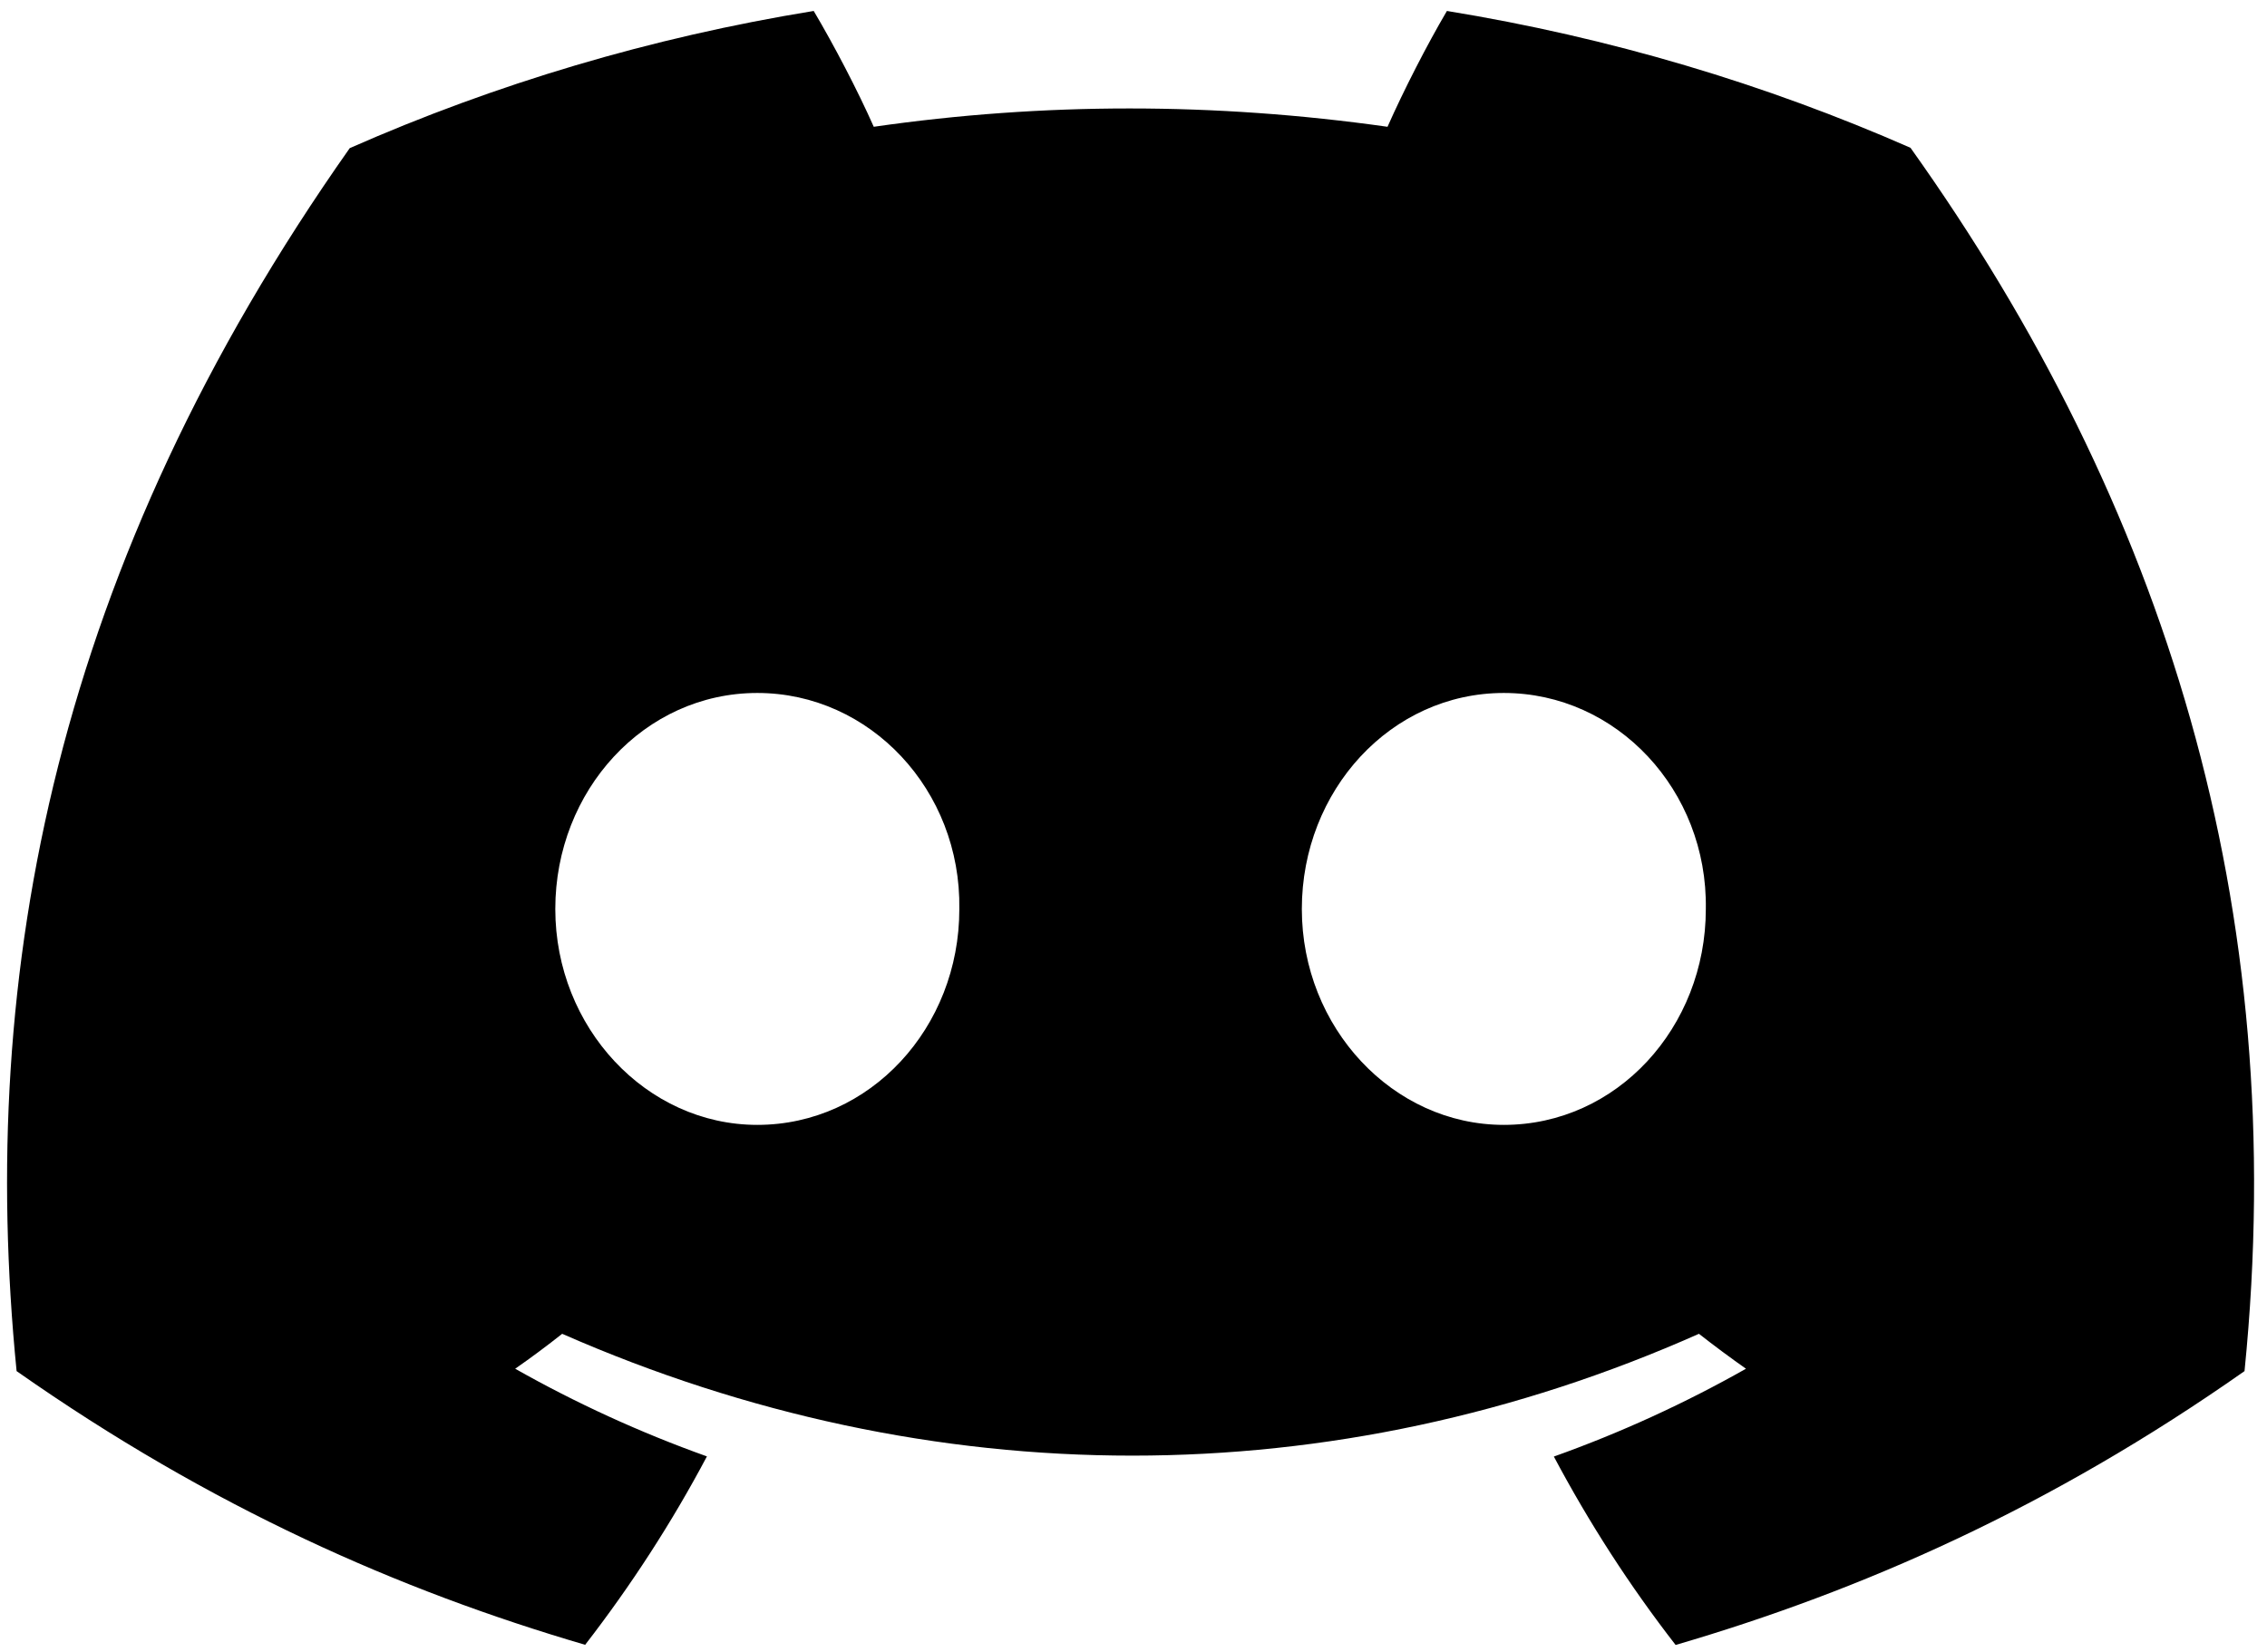 <svg width="59" height="43" viewBox="0 0 59 43" fill="none" xmlns="http://www.w3.org/2000/svg">
<path d="M49.722 3.847C45.936 2.183 41.889 0.974 37.657 0.285C37.137 1.168 36.53 2.355 36.111 3.3C31.613 2.664 27.156 2.664 22.74 3.3C22.322 2.355 21.701 1.168 21.177 0.285C16.94 0.974 12.888 2.187 9.102 3.856C1.467 14.696 -0.603 25.267 0.432 35.688C5.496 39.241 10.404 41.399 15.229 42.812C16.421 41.271 17.483 39.634 18.398 37.908C16.655 37.285 14.985 36.518 13.408 35.626C13.826 35.335 14.236 35.03 14.631 34.717C24.254 38.945 34.709 38.945 44.216 34.717C44.616 35.03 45.026 35.335 45.44 35.626C43.857 36.522 42.183 37.29 40.44 37.912C41.355 39.634 42.413 41.276 43.609 42.816C48.438 41.404 53.351 39.245 58.415 35.688C59.63 23.607 56.341 13.134 49.722 3.847ZM19.709 29.279C16.821 29.279 14.452 26.745 14.452 23.66C14.452 20.575 16.77 18.037 19.709 18.037C22.648 18.037 25.017 20.571 24.967 23.66C24.971 26.745 22.648 29.279 19.709 29.279ZM39.138 29.279C36.249 29.279 33.881 26.745 33.881 23.66C33.881 20.575 36.199 18.037 39.138 18.037C42.077 18.037 44.446 20.571 44.395 23.66C44.395 26.745 42.077 29.279 39.138 29.279Z" fill="black"/>
</svg>

